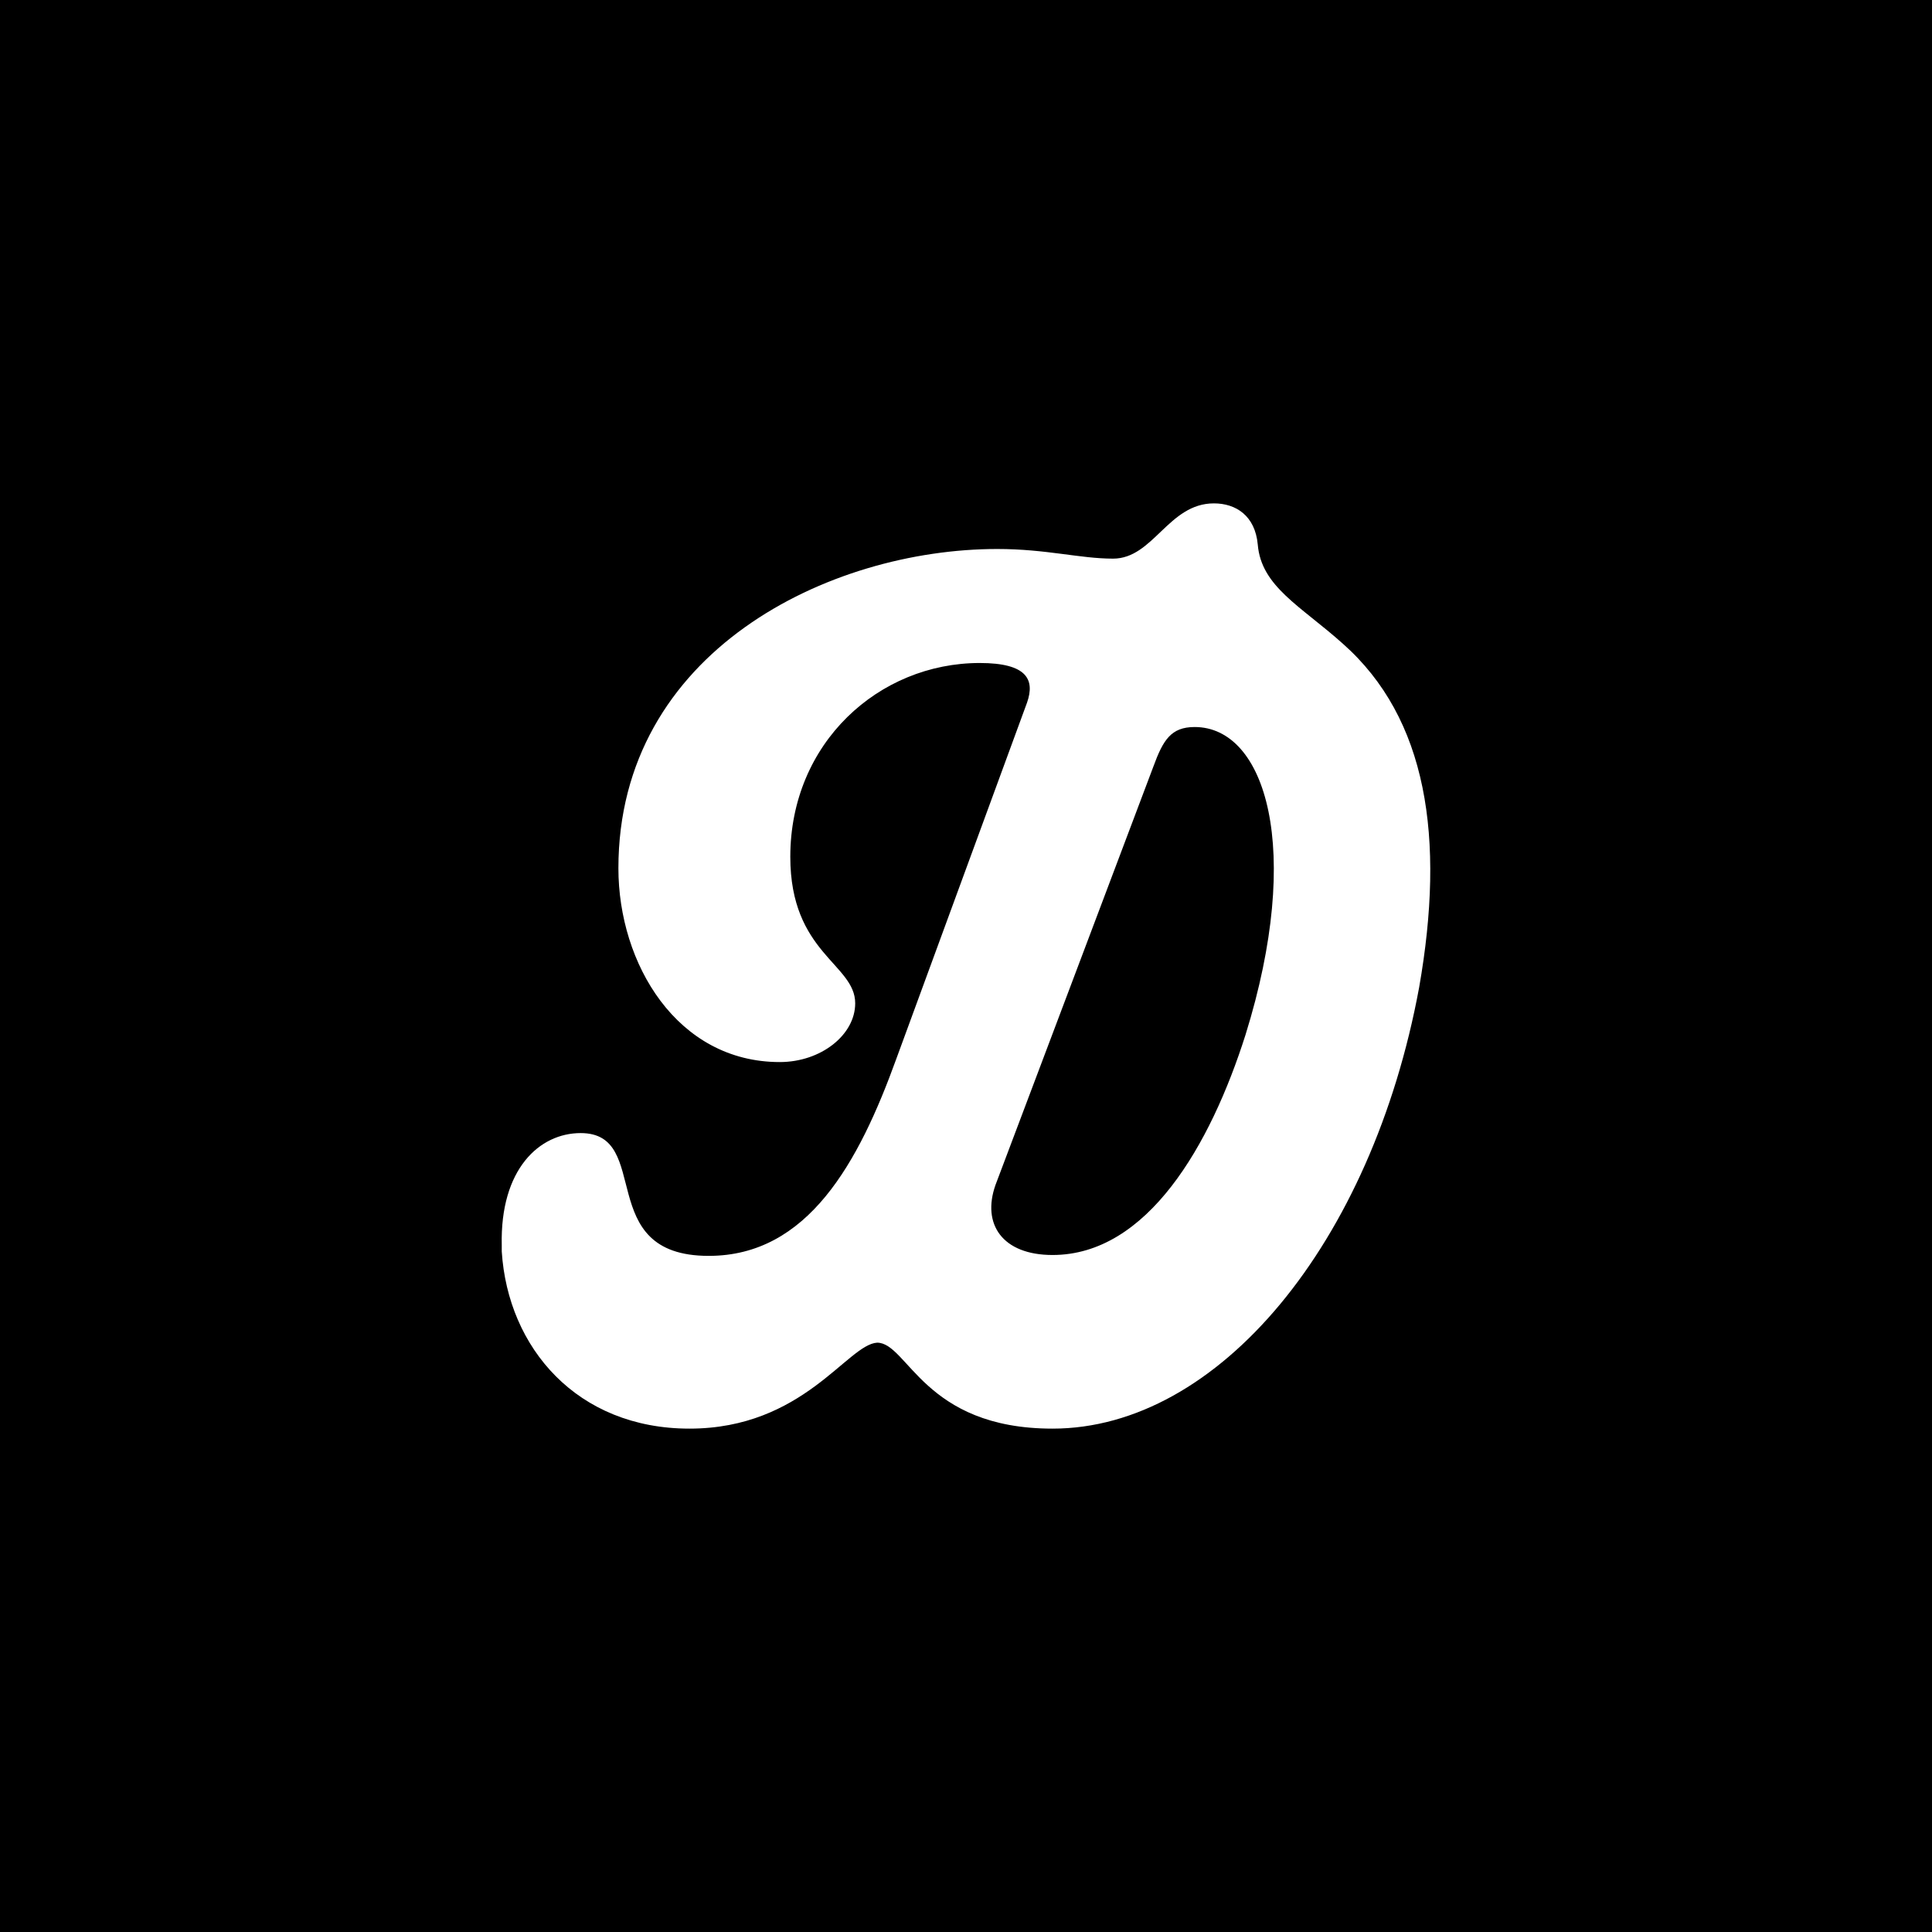 <?xml version="1.0" encoding="UTF-8"?> <svg xmlns="http://www.w3.org/2000/svg" xmlns:xlink="http://www.w3.org/1999/xlink" version="1.1" id="Capa_1" x="0px" y="0px" viewBox="0 0 1080 1080" style="enable-background:new 0 0 1080 1080;" xml:space="preserve"> <style type="text/css"> .st0{fill:#FFFFFF;} </style> <rect width="1080" height="1080"></rect> <g> <path class="st0" d="M750.66,359.83c-23.53-21.08-45.6-31.87-47.56-55.4c-1.47-16.18-12.26-23.04-24.51-23.04 c-25.49,0-33.83,30.89-56.38,30.89c-18.63,0-37.26-5.39-64.72-5.39c-94.13,0-211.8,57.36-211.8,178.46 c0,53.44,32.85,108.35,90.21,108.35c23.04,0,42.16-15.2,42.16-32.85c0-22.06-36.28-27.95-36.28-81.88 c0-63.73,49.52-108.35,105.9-108.35c26.47,0,30.89,9.32,26.47,22.06l-73.05,199.05c-21.08,58.34-49.52,110.31-104.92,110.31 c-64.72,0-30.89-68.64-71.58-68.64c-23.04,0-45.11,20.1-44.12,62.75v3.43c3.43,53.93,42.16,99.03,104.92,99.03 c63.73,0,88.25-47.07,104.92-48.05c17.16,0,25.98,48.05,98.05,48.05c92.66,0,178.46-103.45,204.93-246.61 C808.03,468.17,797.73,401.5,750.66,359.83z M696.24,578.49c-19.61,61.77-54.91,123.06-107.86,123.06 c-27.95,0-39.71-17.16-31.87-39.22l88.25-233.86c5.39-14.71,9.81-22.06,23.04-22.06C707.52,406.4,728.6,474.55,696.24,578.49z"></path> </g> </svg> 